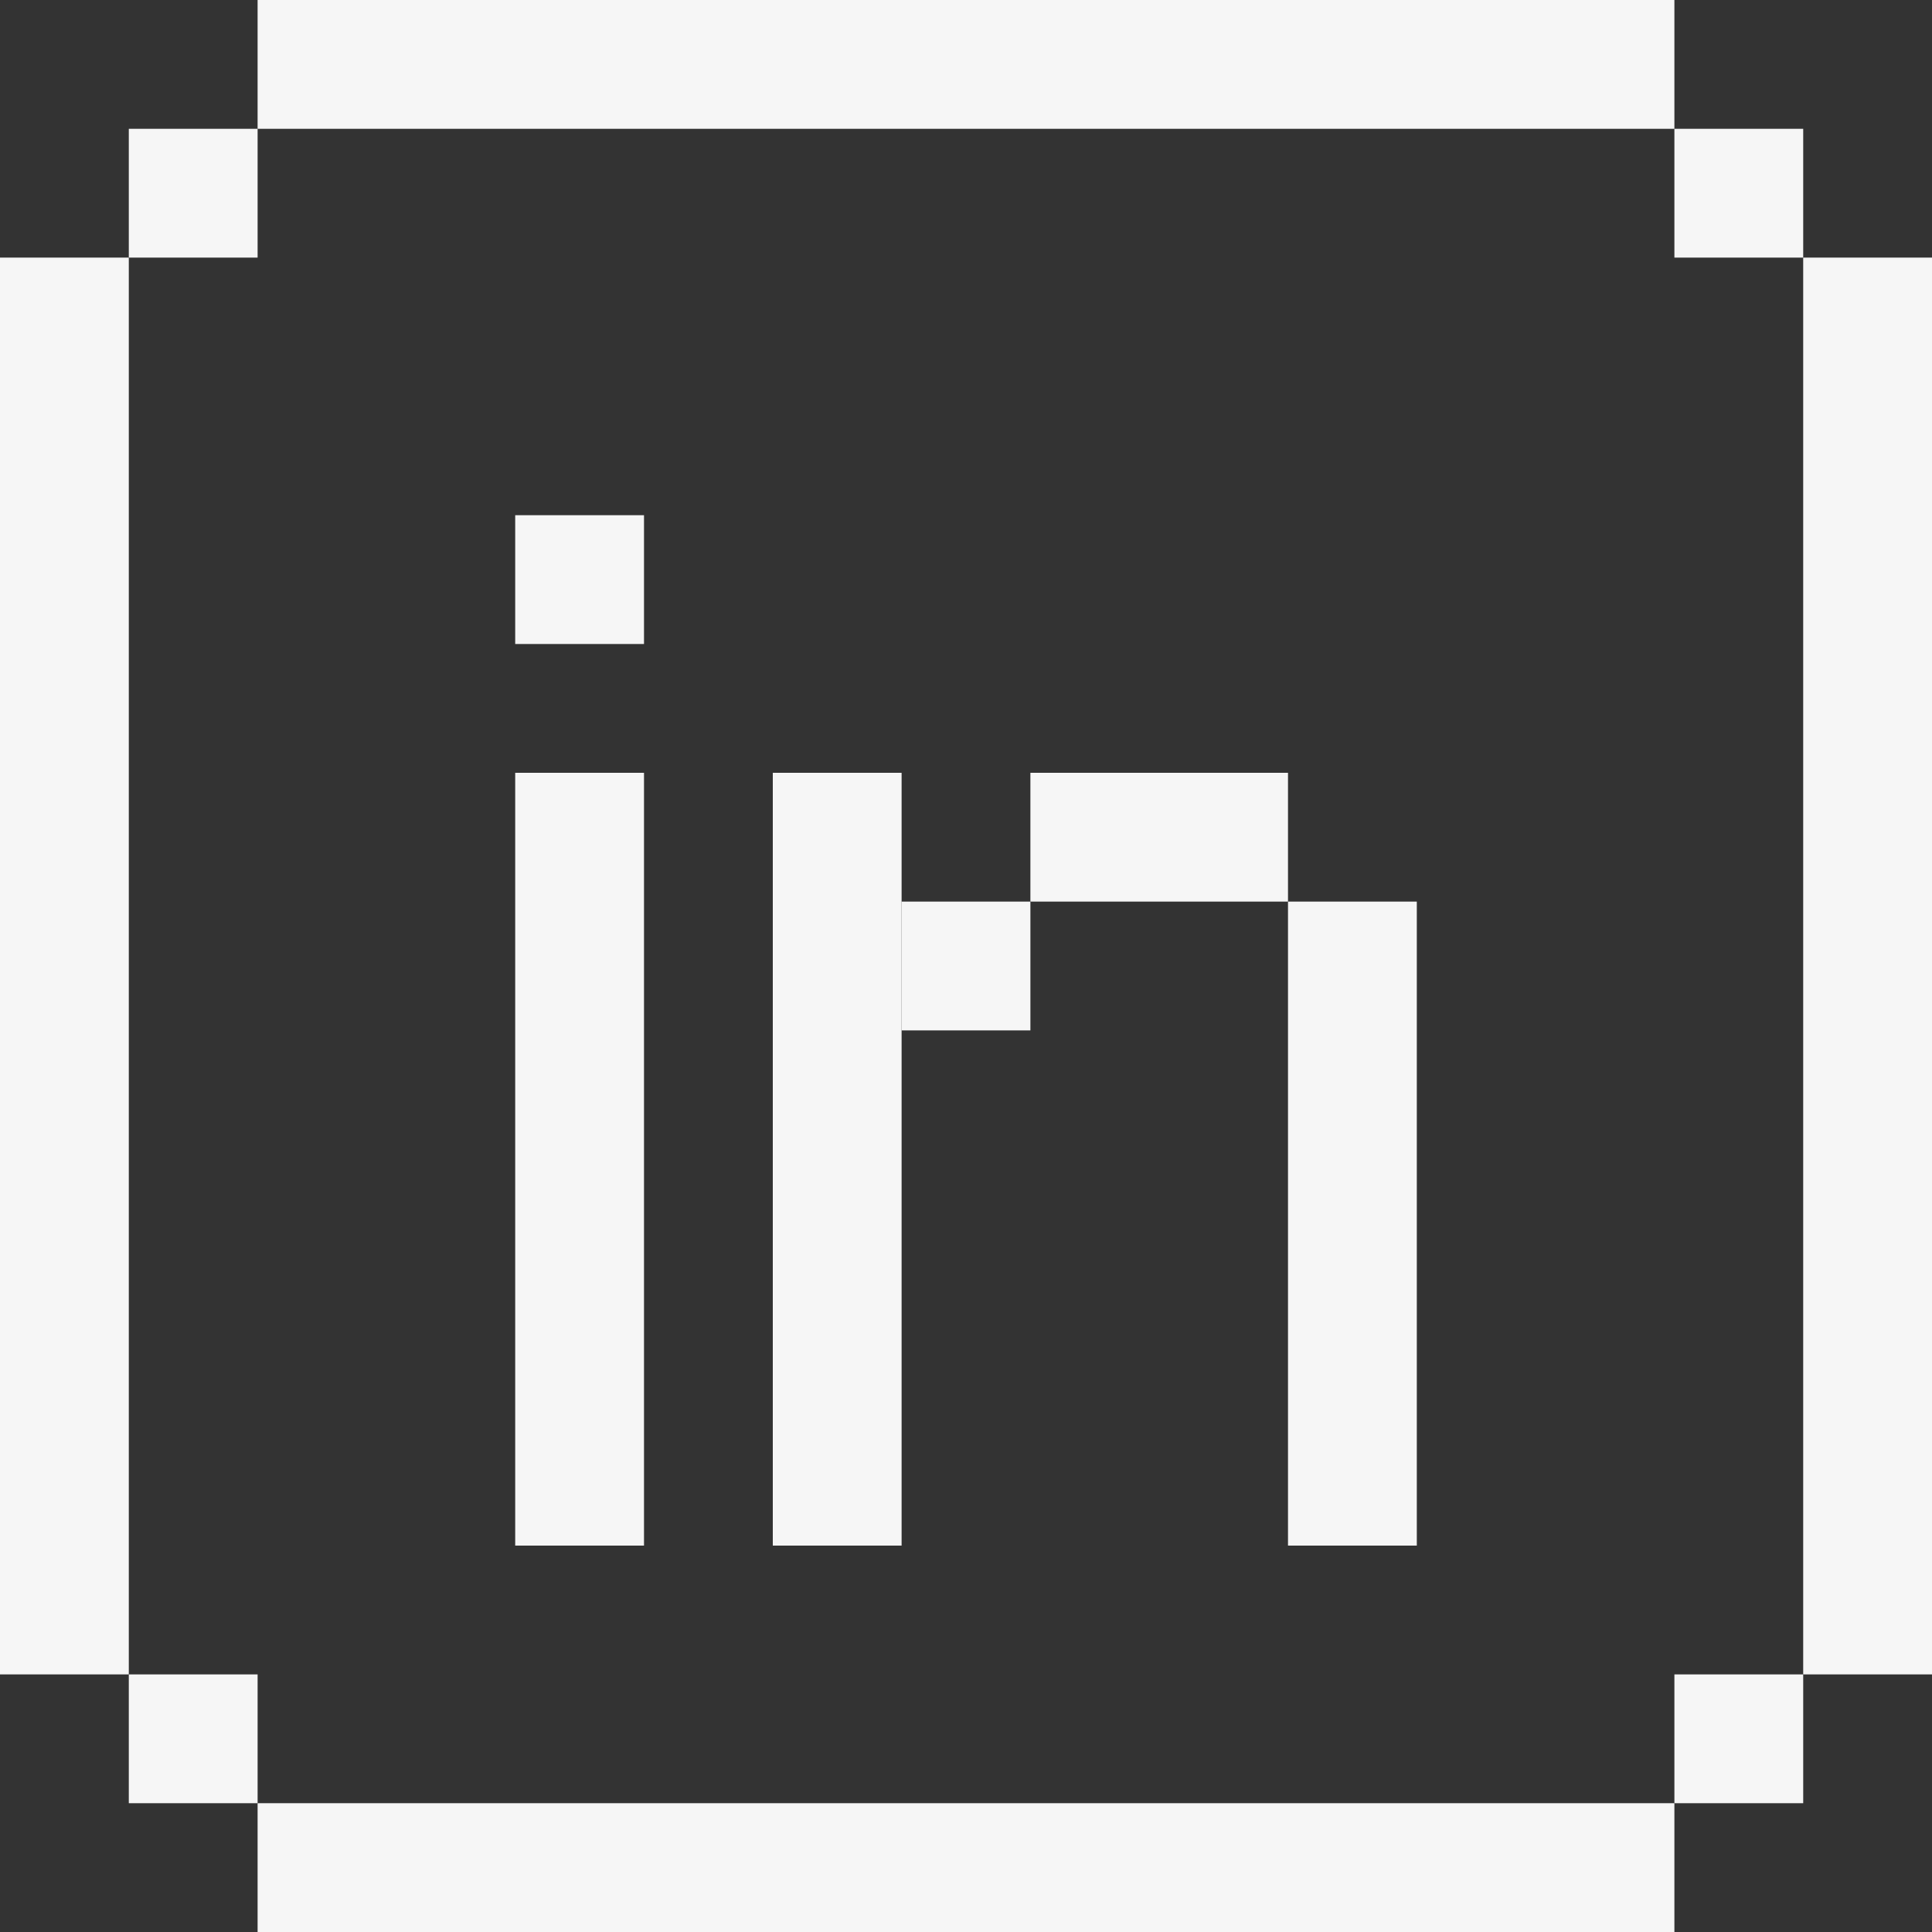 <?xml version="1.0" encoding="utf-8"?>
<!-- Generator: Adobe Illustrator 27.5.0, SVG Export Plug-In . SVG Version: 6.00 Build 0)  -->
<svg version="1.1" id="Layer_1" xmlns="http://www.w3.org/2000/svg" xmlns:xlink="http://www.w3.org/1999/xlink" x="0px" y="0px"
	 viewBox="0 0 60 60" style="enable-background:new 0 0 60 60;" xml:space="preserve">
<rect x="0" y="0" width="60" height="60" fill="#333333" stroke="none"/>
<style type="text/css">
	.st0{fill:none;}
</style>
<g>
	<path fill="#f6f6f6" class="st0" d="M52,8V4H8v4H4v44h4v4h44v-4h4V8H52z M20,48h-4V24h4V48z M20,20h-4v-4h4V20z M28,48h-4V24h4V48z M44,48h-4V28
		h-8v4h-4v-4h4v-4h8v4h4V48z"/>
	<rect fill="#f6f6f6" x="8" width="44" height="4"/>
	<rect fill="#f6f6f6" x="8" y="56" width="44" height="4"/>
	<rect fill="#f6f6f6" y="8" width="4" height="44"/>
	<rect fill="#f6f6f6" x="56" y="8" width="4" height="44"/>
	<rect fill="#f6f6f6" x="4" y="4" width="4" height="4"/>
	<rect fill="#f6f6f6" x="16" y="16" width="4" height="4"/>
	<rect fill="#f6f6f6" x="28" y="28" width="4" height="4"/>
	<rect fill="#f6f6f6" x="40" y="28" width="4" height="20"/>
	<rect fill="#f6f6f6" x="32" y="24" width="8" height="4"/>
	<rect fill="#f6f6f6" x="16" y="24" width="4" height="24"/>
	<rect fill="#f6f6f6" x="24" y="24" width="4" height="24"/>
	<rect fill="#f6f6f6" x="4" y="52" width="4" height="4"/>
	<rect fill="#f6f6f6" x="52" y="4" width="4" height="4"/>
	<rect fill="#f6f6f6" x="52" y="52" width="4" height="4"/>
</g>
</svg>
